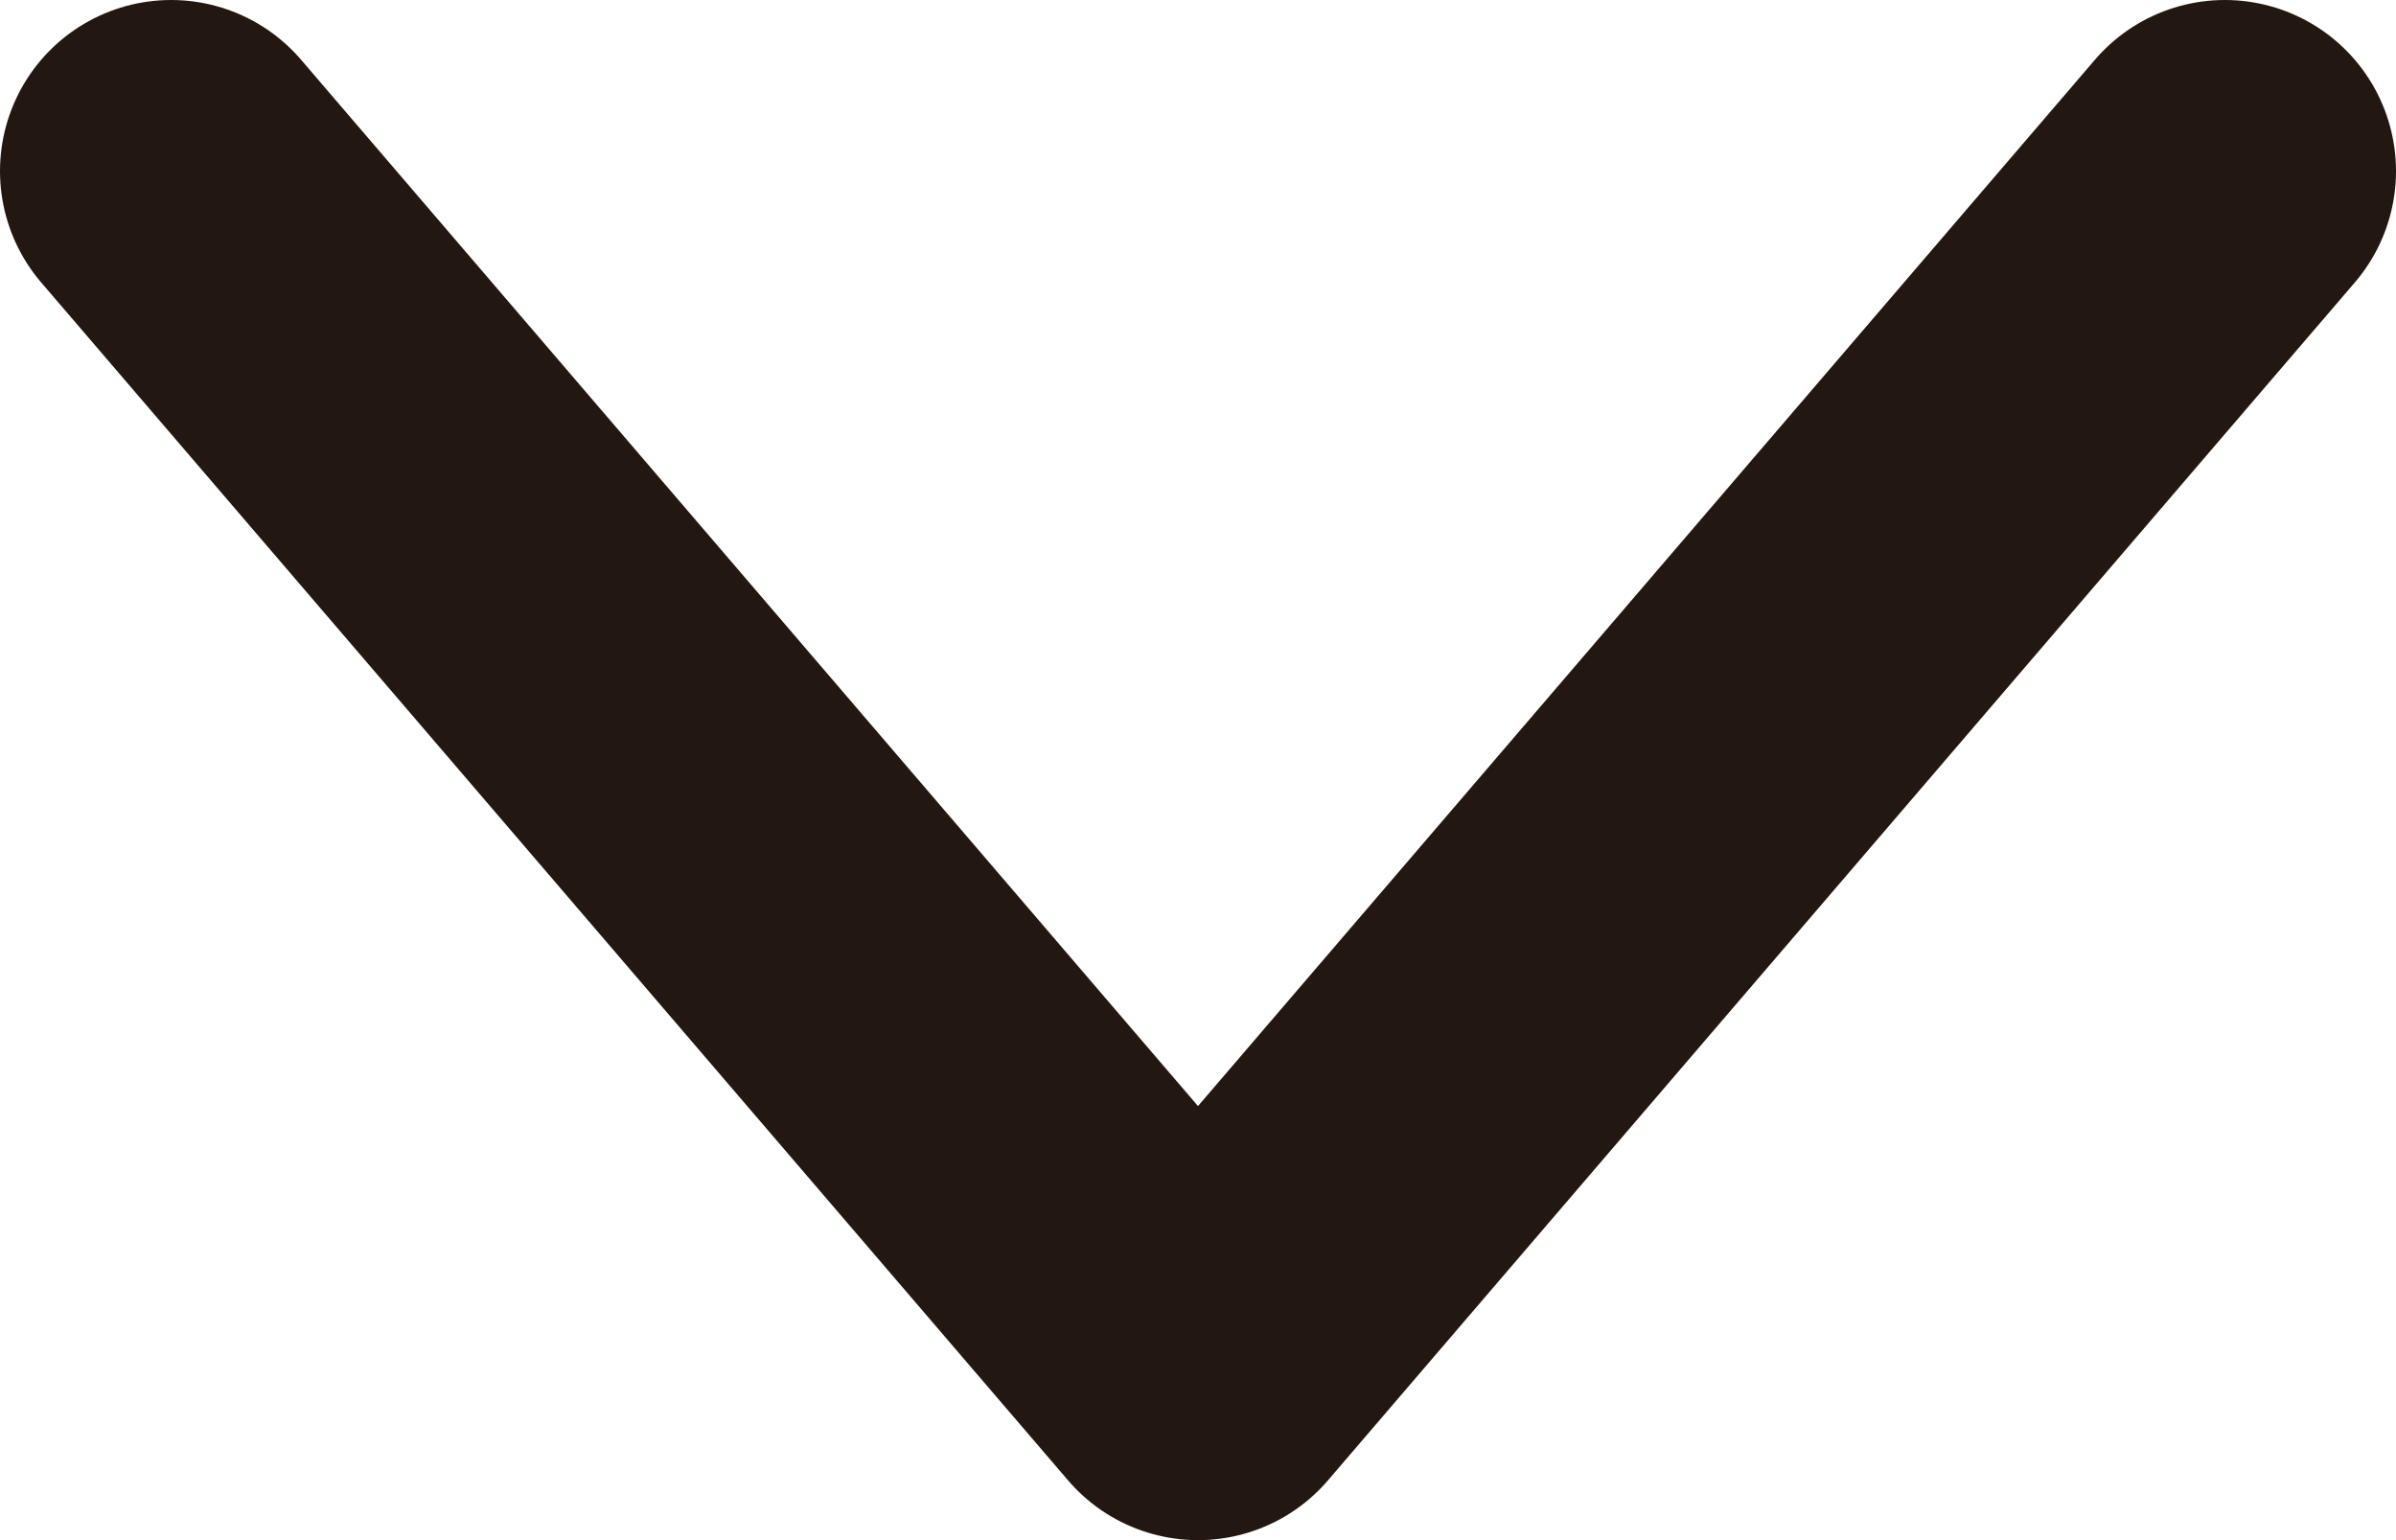 <svg width="14" height="9" viewBox="0 0 14 9" fill="none" xmlns="http://www.w3.org/2000/svg">
<path d="M1 1L7 8L13 1" stroke="#231811" stroke-width="2" stroke-linecap="round" stroke-linejoin="round"/>
</svg>
